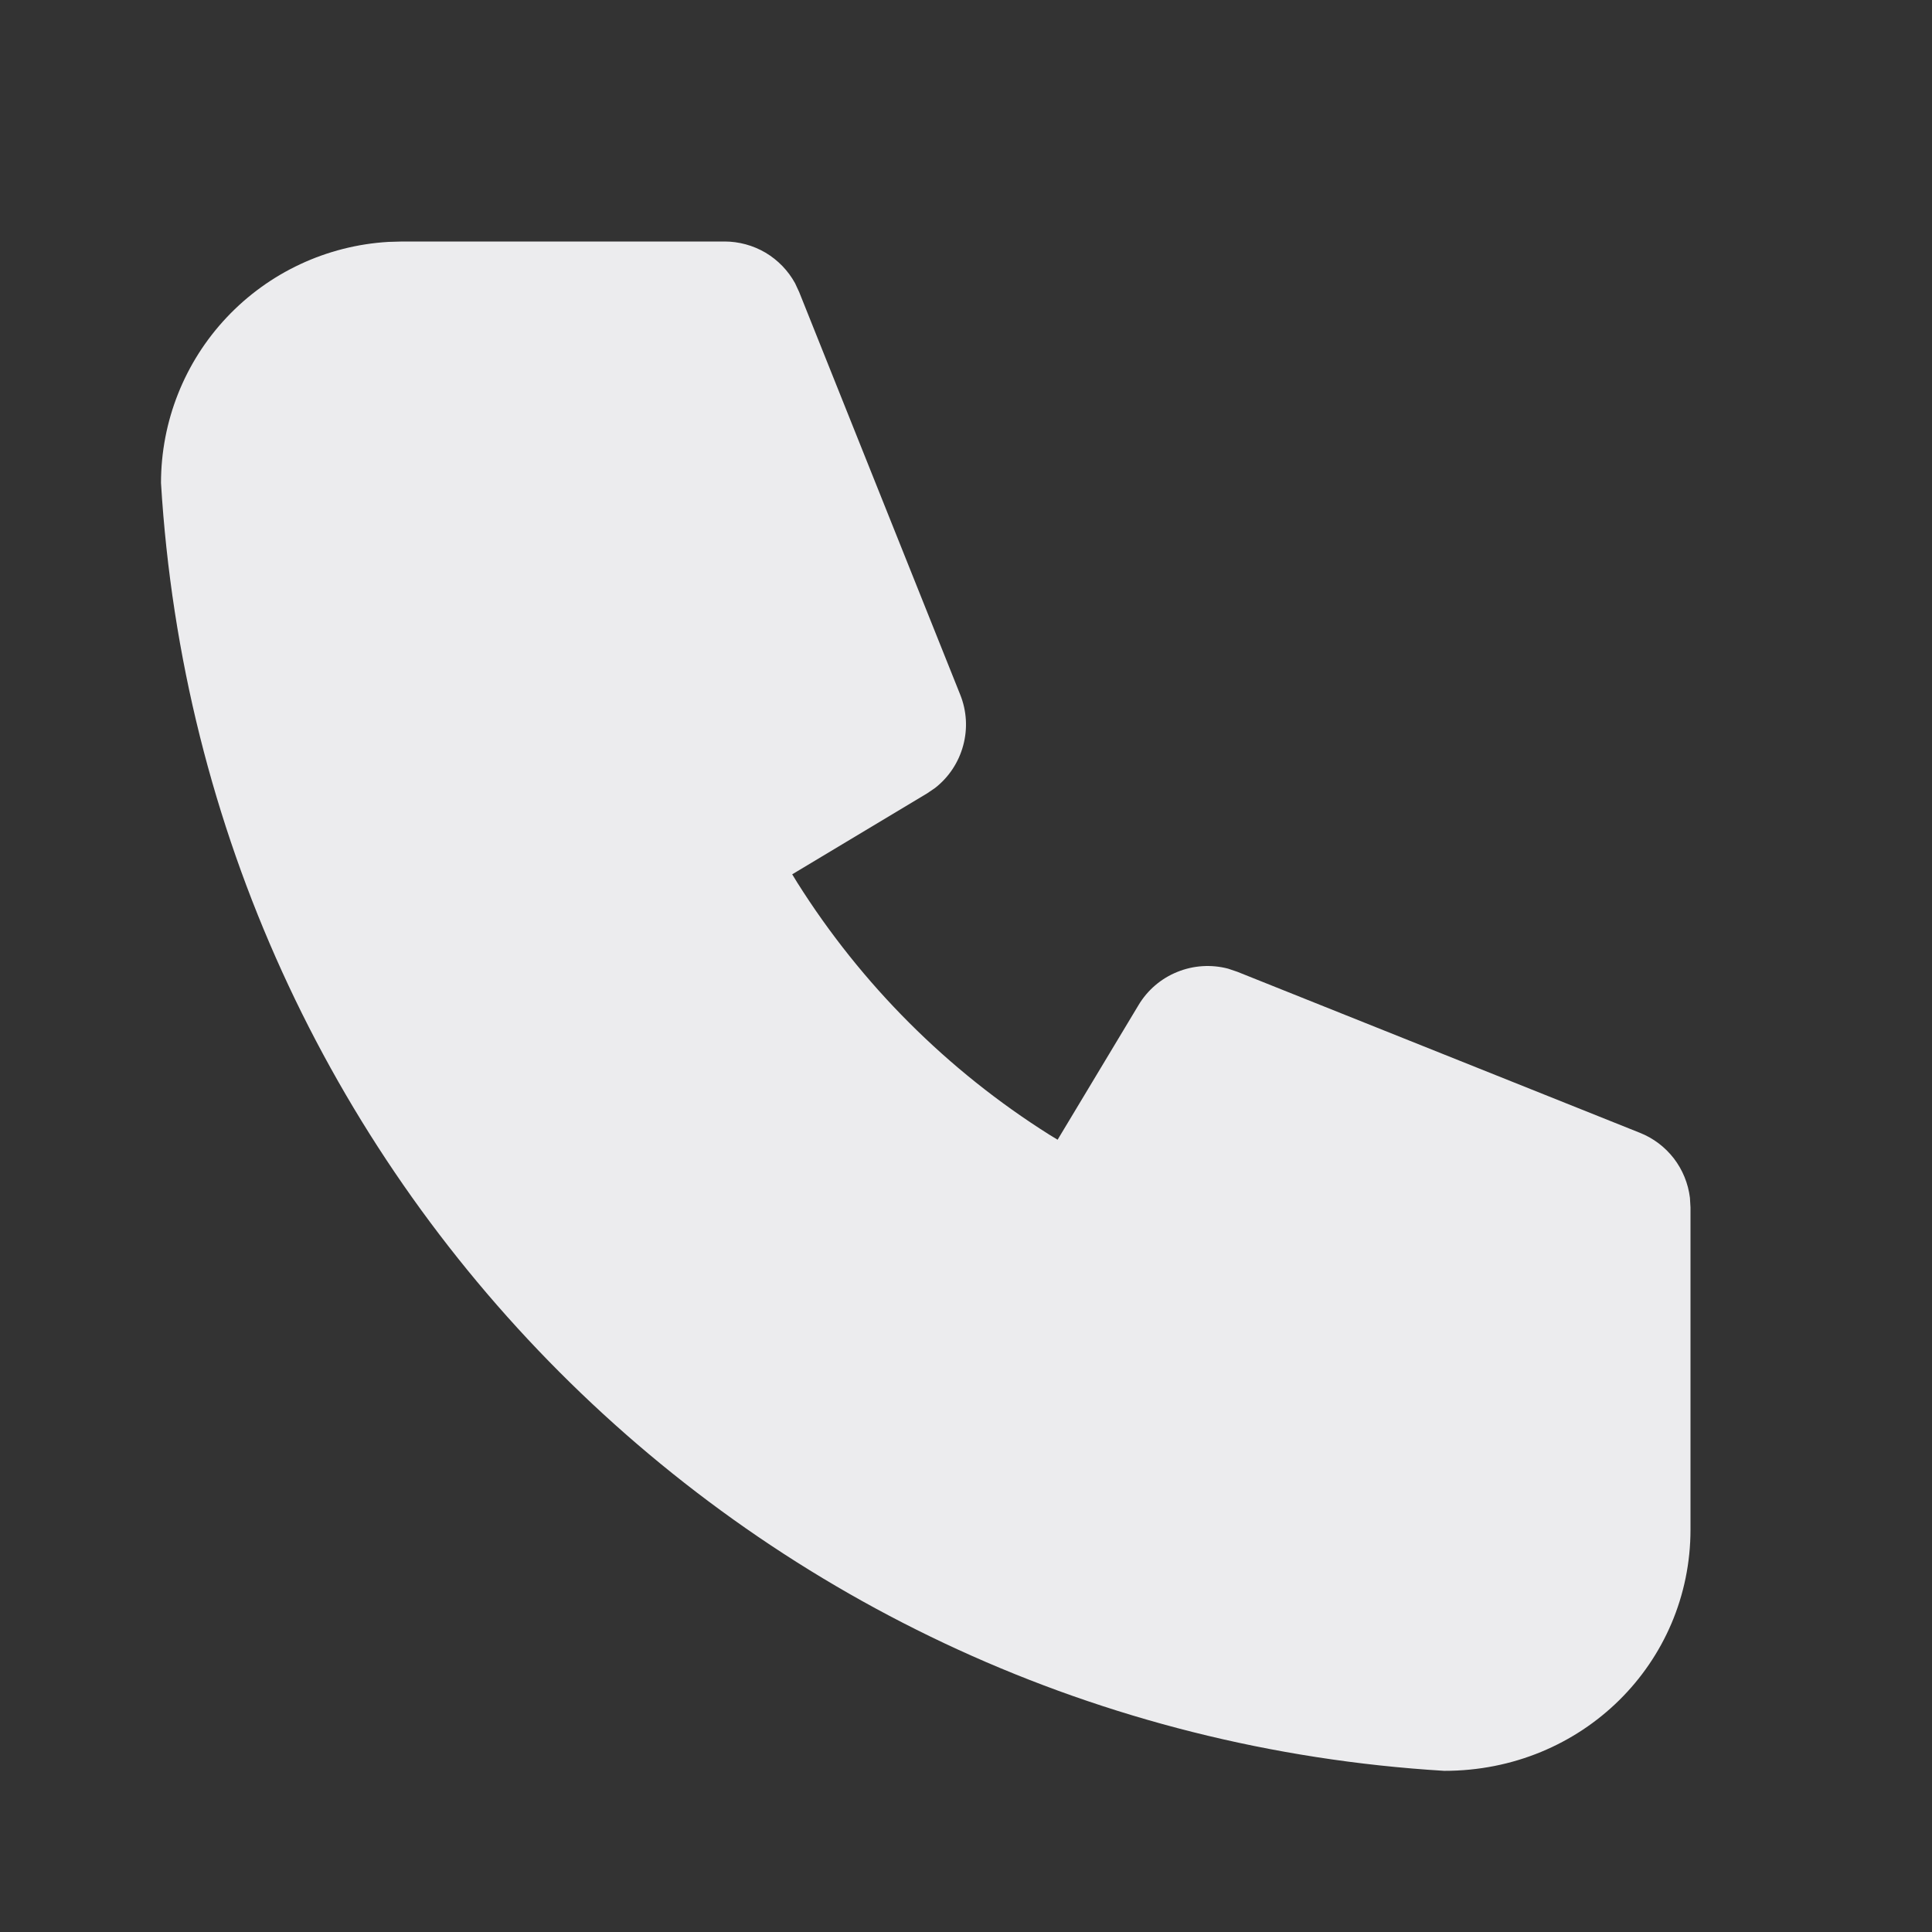 <svg xmlns="http://www.w3.org/2000/svg" width="24" height="24" viewBox="0 0 24 24" fill="none">
    <rect x="0" y="0" width="24" height="24" fill="#333333" stroke="none"/>
    <g clip-path="url(#clip0_790_2955)">
        <path d="M9 3C9.179 3 9.355 3.048 9.51 3.139C9.664 3.231 9.791 3.362 9.877 3.519L9.928 3.629L11.928 8.629C12.009 8.83 12.022 9.052 11.965 9.261C11.909 9.47 11.786 9.656 11.615 9.789L11.515 9.857L9.841 10.861L9.904 10.964C10.701 12.229 11.771 13.299 13.036 14.096L13.138 14.158L14.143 12.486C14.254 12.3 14.423 12.155 14.624 12.074C14.825 11.992 15.046 11.978 15.256 12.033L15.371 12.072L20.371 14.072C20.538 14.138 20.683 14.248 20.793 14.39C20.902 14.532 20.971 14.701 20.993 14.879L21 15V19C21 20.657 19.657 22 17.94 21.998C9.361 21.477 2.522 14.638 2 6C2 5.235 2.292 4.498 2.817 3.942C3.342 3.385 4.06 3.05 4.824 3.005L5 3H9Z"
              fill="#ECECEE"/>
    </g>
    <defs>
        <clipPath id="clip0_790_2955">
            <rect width="24" height="24" fill="white"/>
        </clipPath>
    </defs>
</svg>
